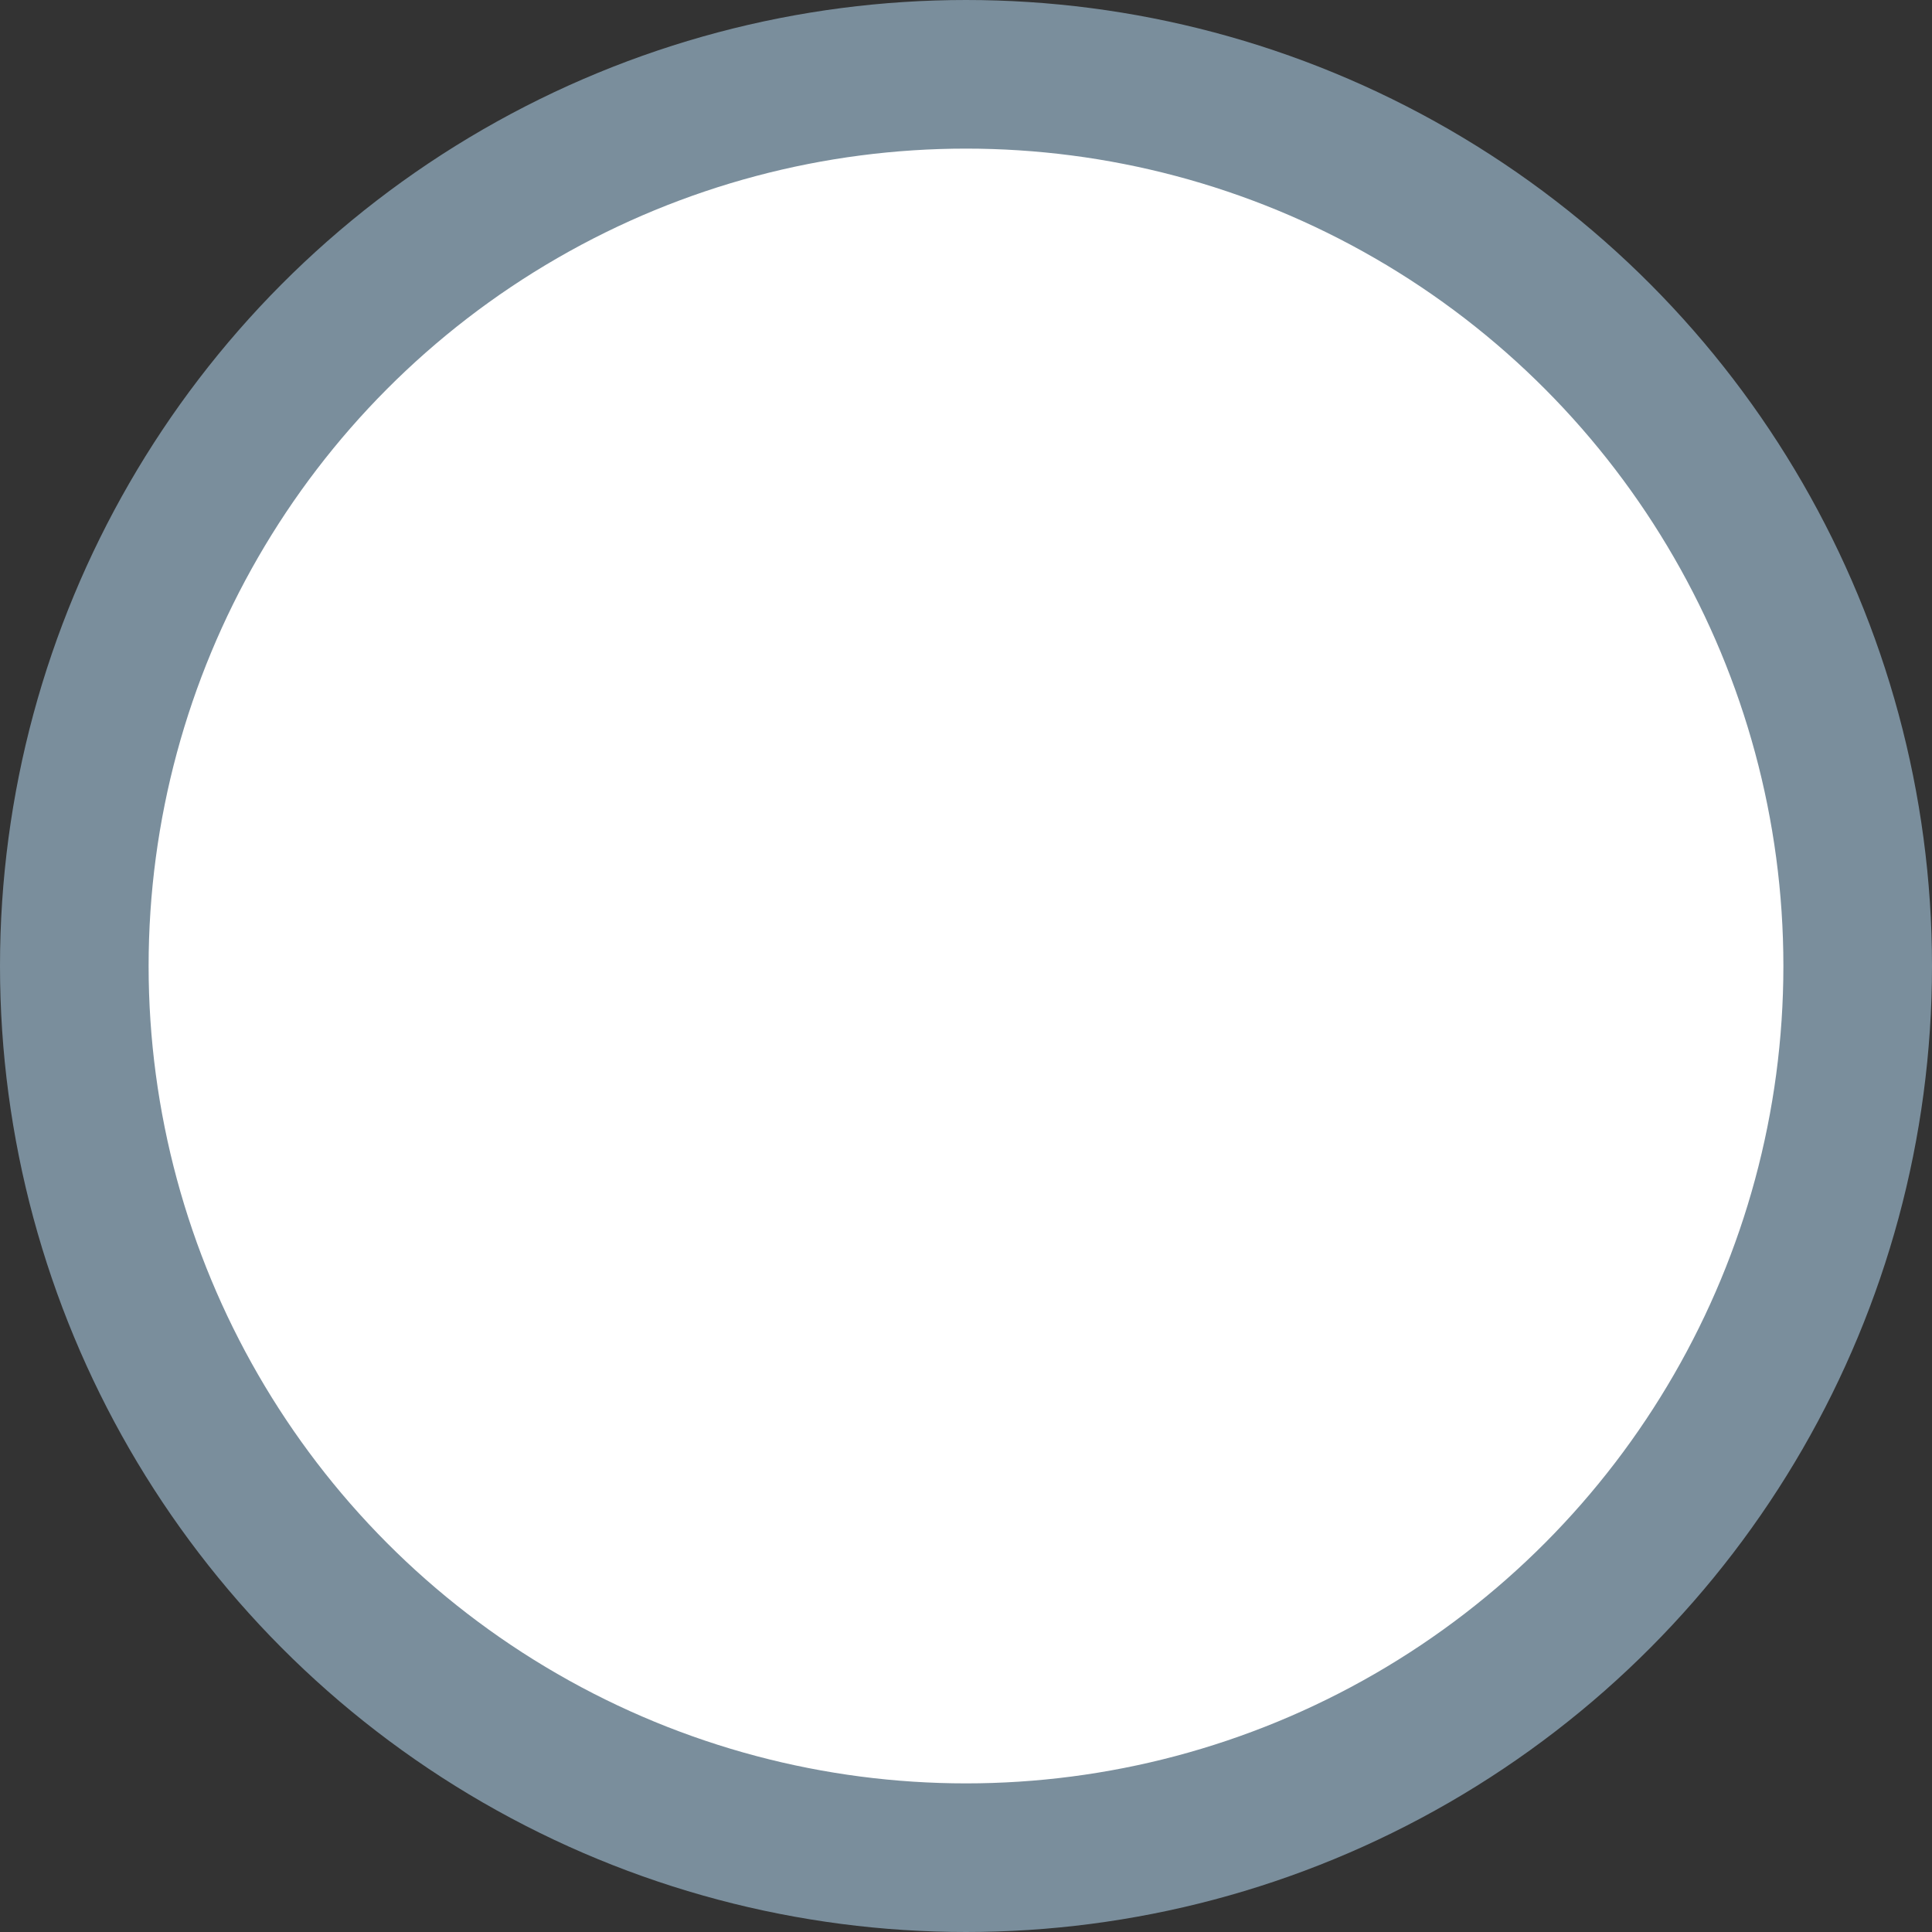 <?xml version="1.0" encoding="UTF-8" ?>
<svg xmlns="http://www.w3.org/2000/svg" height="100%" width="100%"  viewBox="0 0 13 13">
	<rect x="0" y="0" width="13" height="13" fill="#333333" stroke="none"/>
	<circle stroke-linejoin="round" cx="6.5" stroke-linecap="round" stroke="#7a8e9c" cy="6.5" r="6" fill="#ffffff"/>
</svg>
